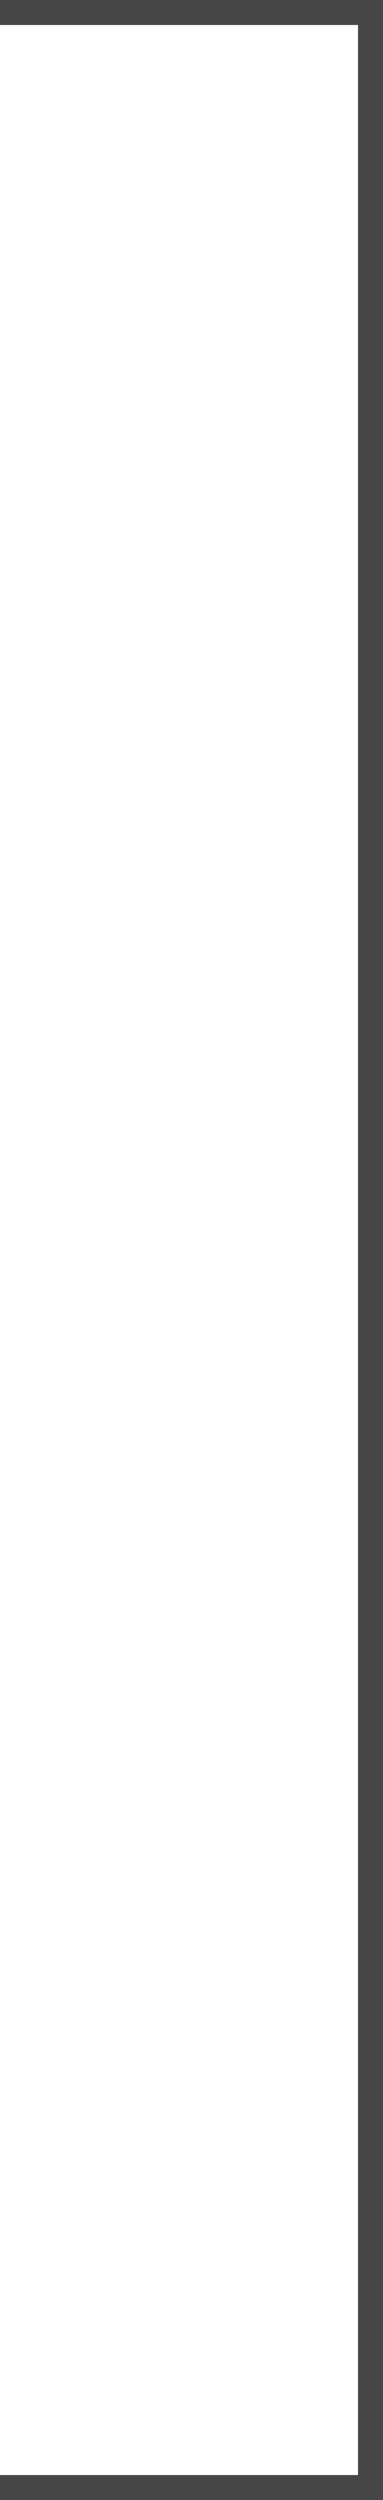 <?xml version="1.0" encoding="utf-8"?>
<!-- Generator: Adobe Illustrator 25.3.1, SVG Export Plug-In . SVG Version: 6.00 Build 0)  -->
<svg version="1.1" id="レイヤー_1" xmlns="http://www.w3.org/2000/svg" xmlns:xlink="http://www.w3.org/1999/xlink" x="0px"
	 y="0px" width="4.6px" height="30px" viewBox="0 0 4.6 30" style="enable-background:new 0 0 4.6 30;" xml:space="preserve">
<style type="text/css">
	.st0{fill:#464646;}
</style>
<polygon class="st0" points="0,0 4.6,0 4.6,30 0,30 0,29.7 4.3,29.7 4.3,0.3 0,0.3 "/>
</svg>
